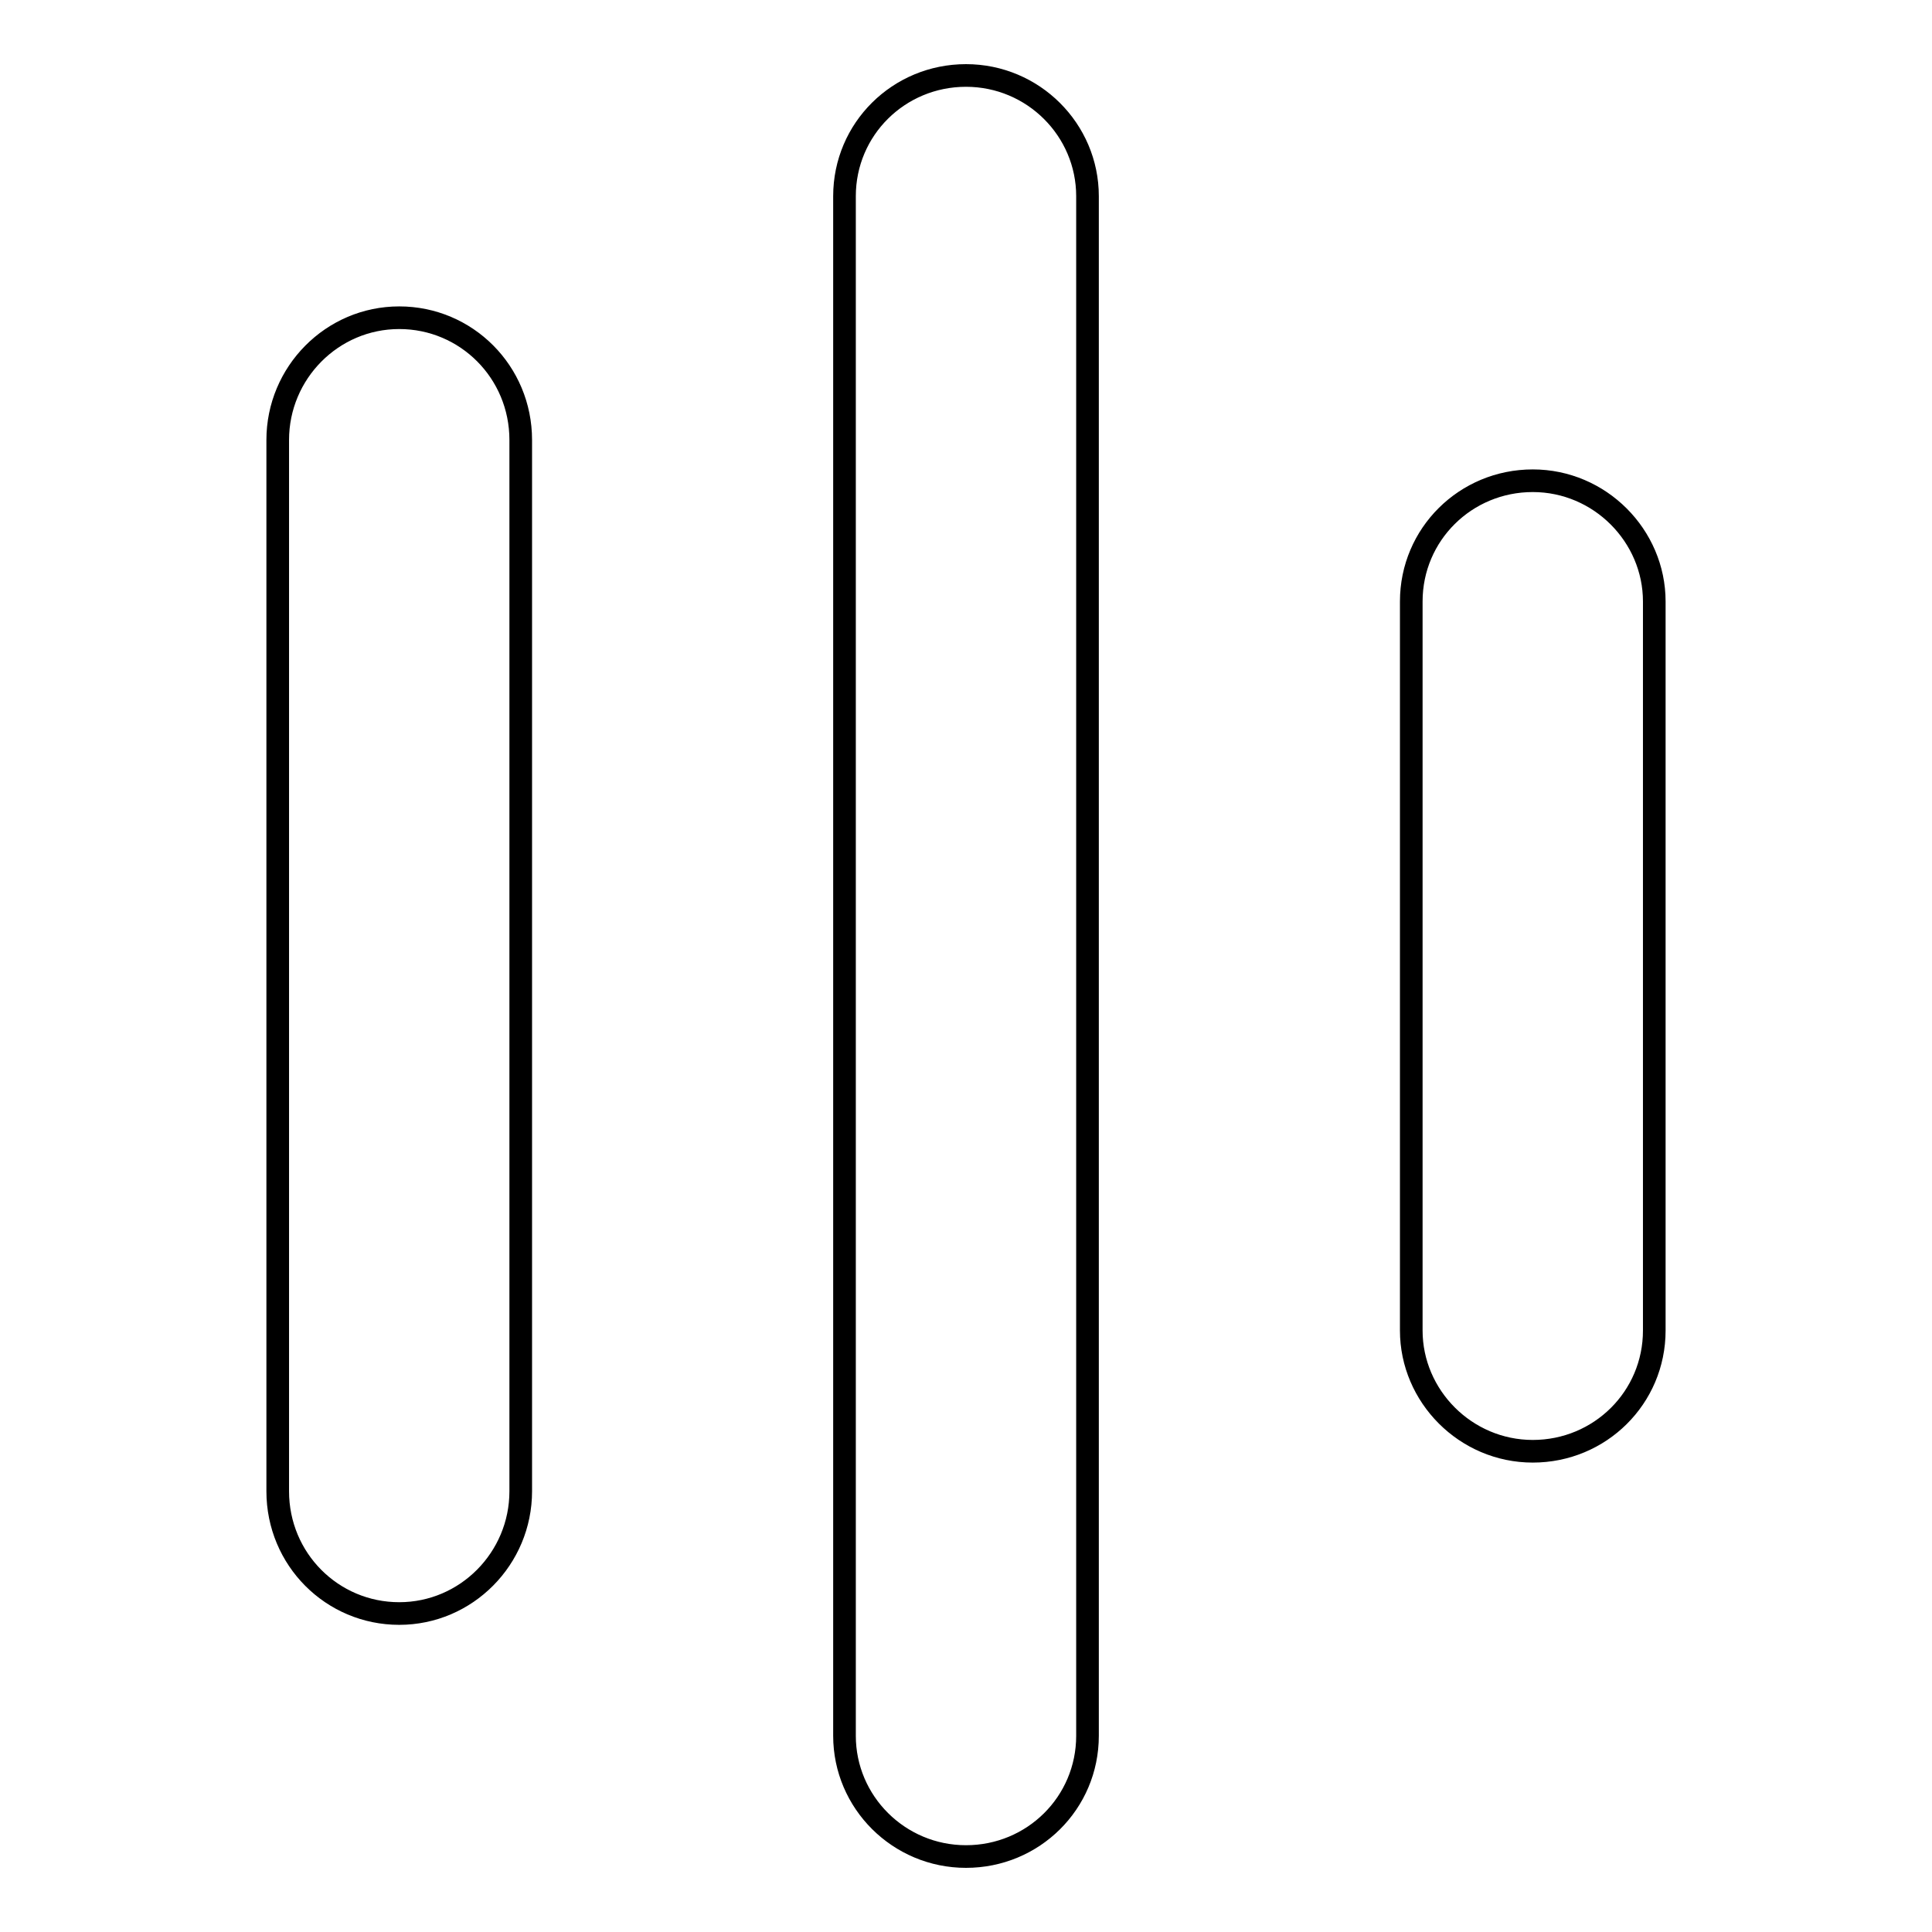 <?xml version="1.0" encoding="utf-8"?>
<!-- Svg Vector Icons : http://www.onlinewebfonts.com/icon -->
<!DOCTYPE svg PUBLIC "-//W3C//DTD SVG 1.1//EN" "http://www.w3.org/Graphics/SVG/1.1/DTD/svg11.dtd">
<svg version="1.1" xmlns="http://www.w3.org/2000/svg" xmlns:xlink="http://www.w3.org/1999/xlink" x="0px" y="0px" viewBox="0 0 256 256" enable-background="new 0 0 256 256" xml:space="preserve">
<g><g><path stroke-width="3" fill-opacity="0" stroke="#000000"  d="M111.9,26c0-8.9,7.2-16,16.1-16l0,0c8.9,0,16.1,7.2,16.1,16V230c0,8.9-7.2,16-16.1,16l0,0c-8.9,0-16.1-7.2-16.1-16V26z M36.8,58.3c0-8.9,7.2-16.2,16.1-16.2l0,0c8.9,0,16.1,7.2,16.1,16.2v139.3c0,8.9-7.2,16.2-16.1,16.2l0,0c-8.9,0-16.1-7.2-16.1-16.2V58.3z M187,79.7c0-8.9,7.2-16,16.1-16l0,0c8.9,0,16.1,7.3,16.1,16v96.6c0,8.9-7.2,16-16.1,16l0,0c-8.9,0-16.1-7.3-16.1-16V79.7z"/></g></g>
</svg>